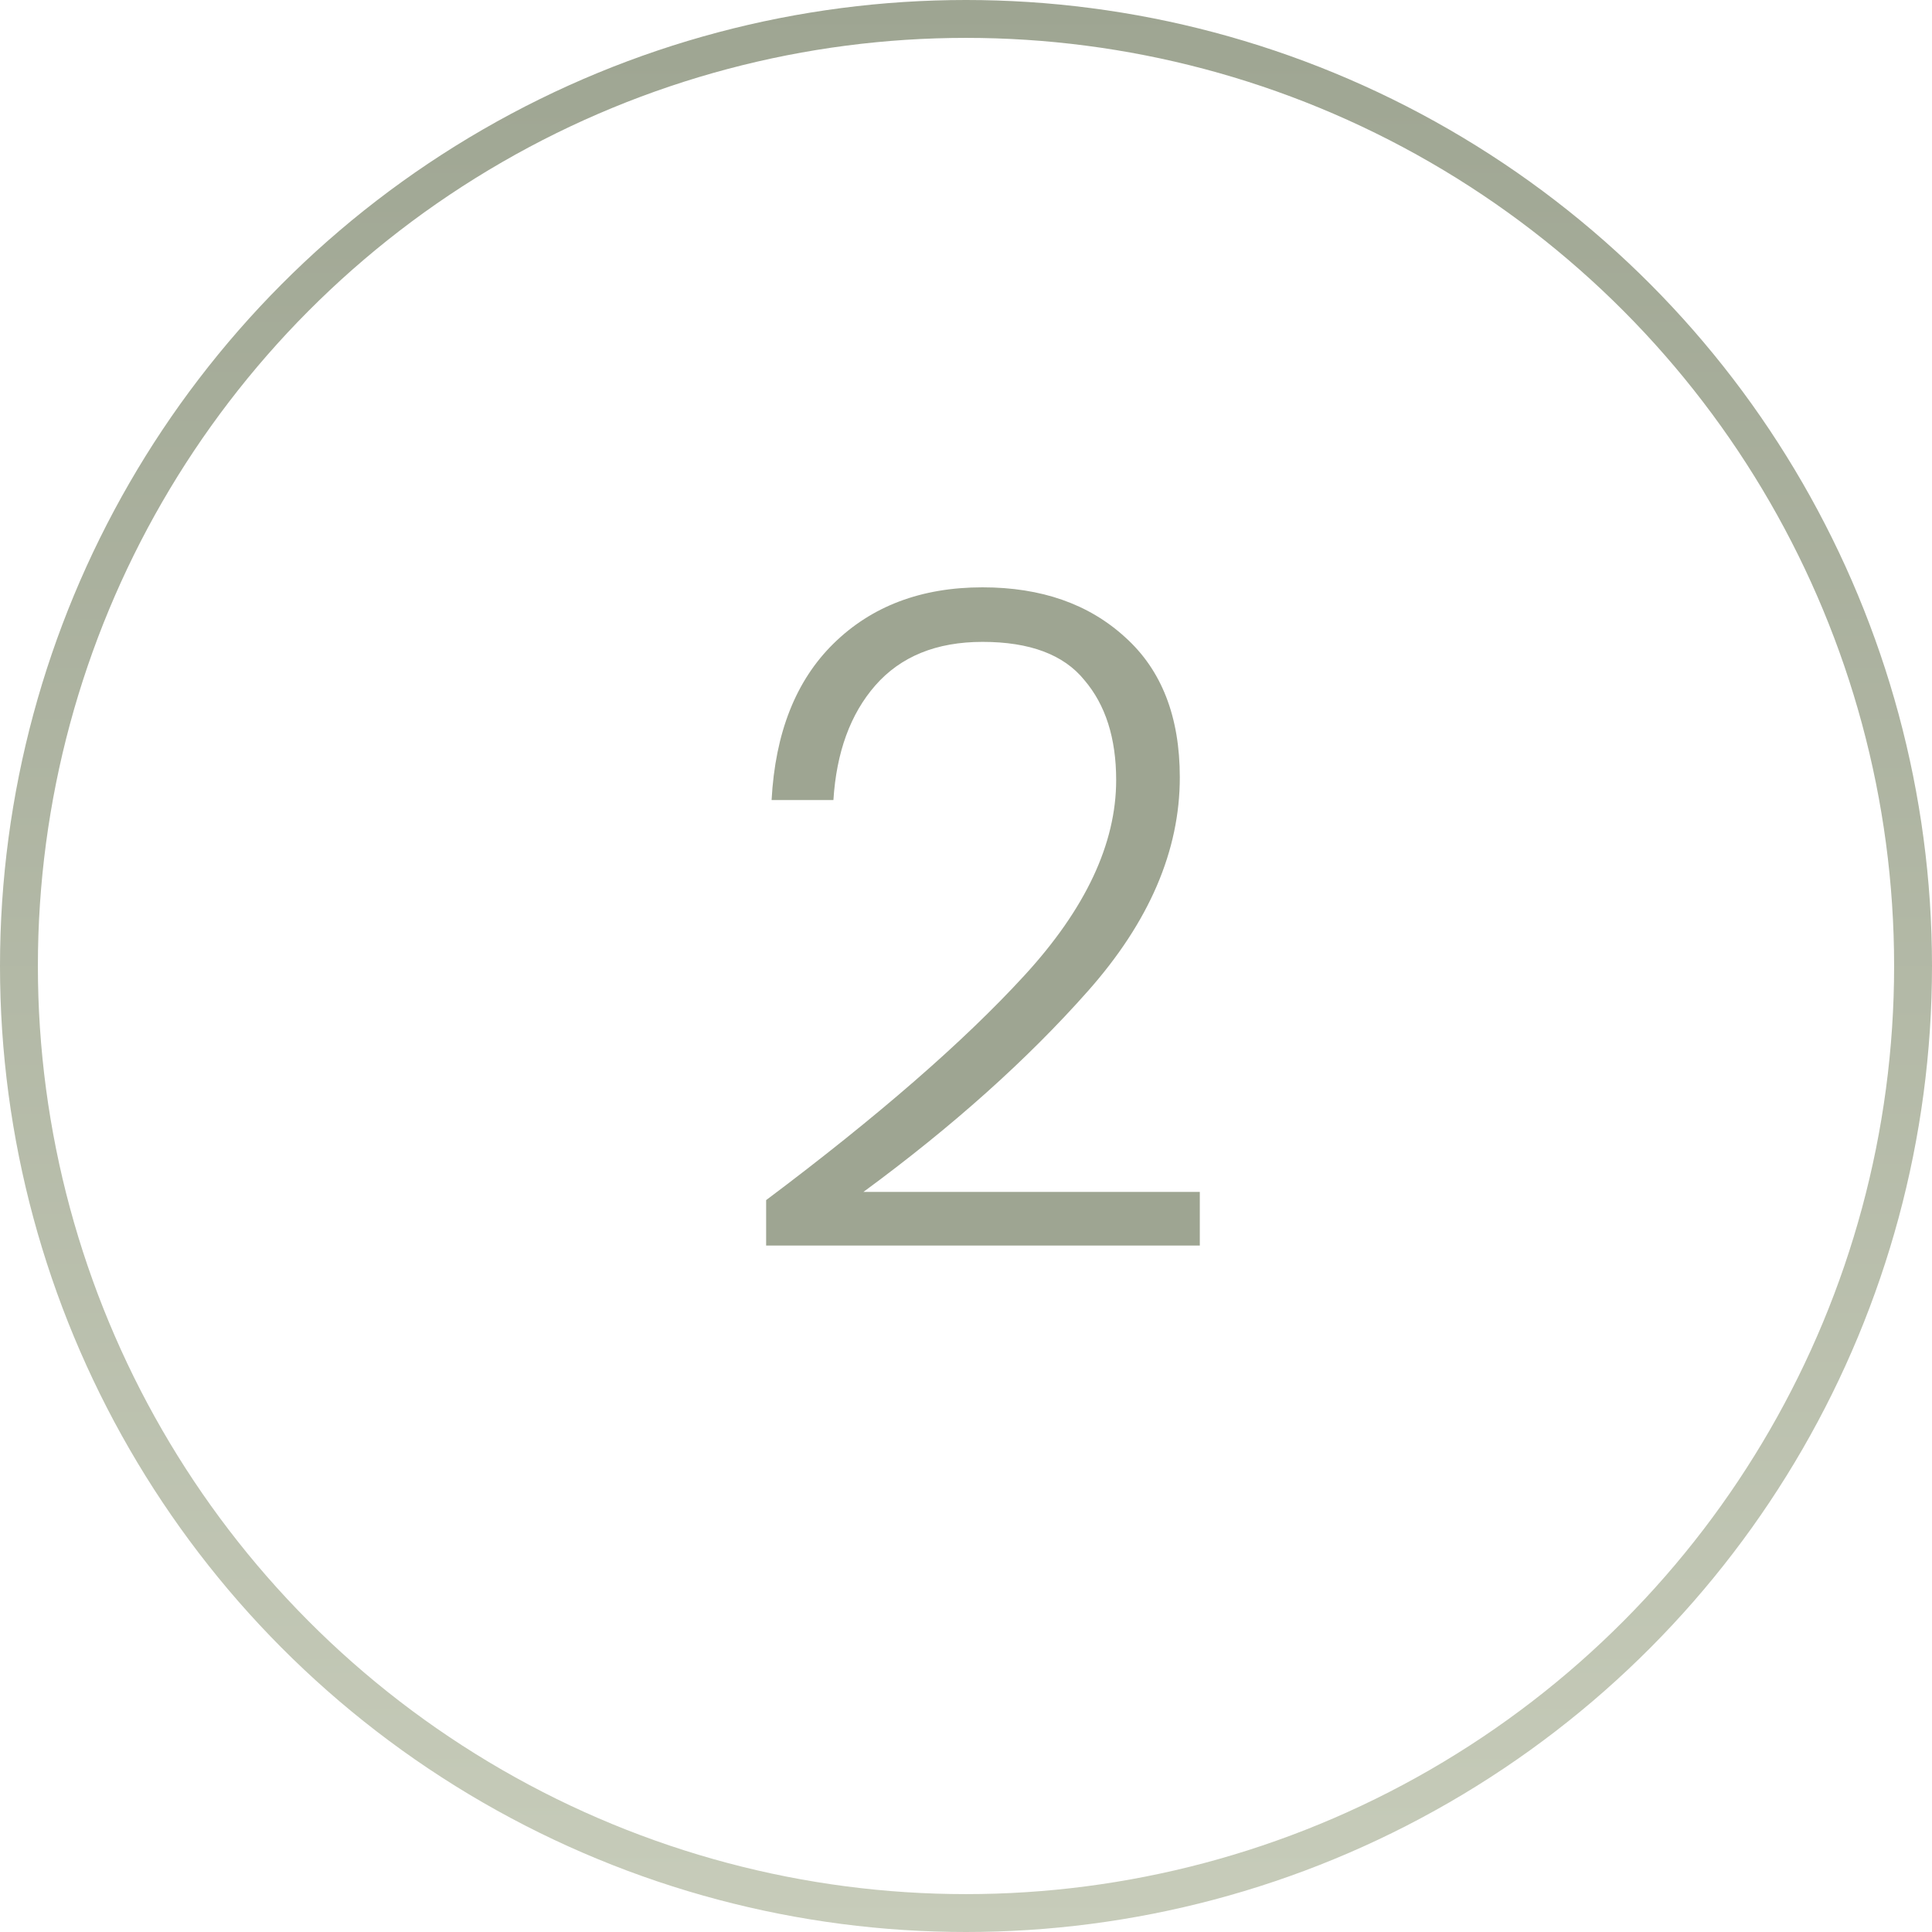 <svg xmlns="http://www.w3.org/2000/svg" width="51" height="51" viewBox="0 0 51 51" fill="none"><circle cx="25.5" cy="25.5" r="25" stroke="url(#paint0_linear_81_448)"></circle><path d="M20.224 31.68C23.168 29.472 25.44 27.496 27.04 25.752C28.656 23.992 29.464 22.272 29.464 20.592C29.464 19.488 29.184 18.608 28.624 17.952C28.08 17.28 27.184 16.944 25.936 16.944C24.72 16.944 23.776 17.328 23.104 18.096C22.448 18.848 22.08 19.856 22 21.12H20.368C20.464 19.344 21.008 17.968 22 16.992C23.008 16 24.32 15.504 25.936 15.504C27.488 15.504 28.744 15.944 29.704 16.824C30.664 17.688 31.144 18.92 31.144 20.52C31.144 22.456 30.336 24.336 28.72 26.16C27.12 27.968 25.144 29.736 22.792 31.464H31.672V32.88H20.224V31.68Z" fill="#9EA592"></path><defs><linearGradient id="paint0_linear_81_448" x1="25.5" y1="0" x2="25.5" y2="51" gradientUnits="userSpaceOnUse"><stop stop-color="#9EA592"></stop><stop offset="1" stop-color="#C7CCBA"></stop></linearGradient></defs></svg>